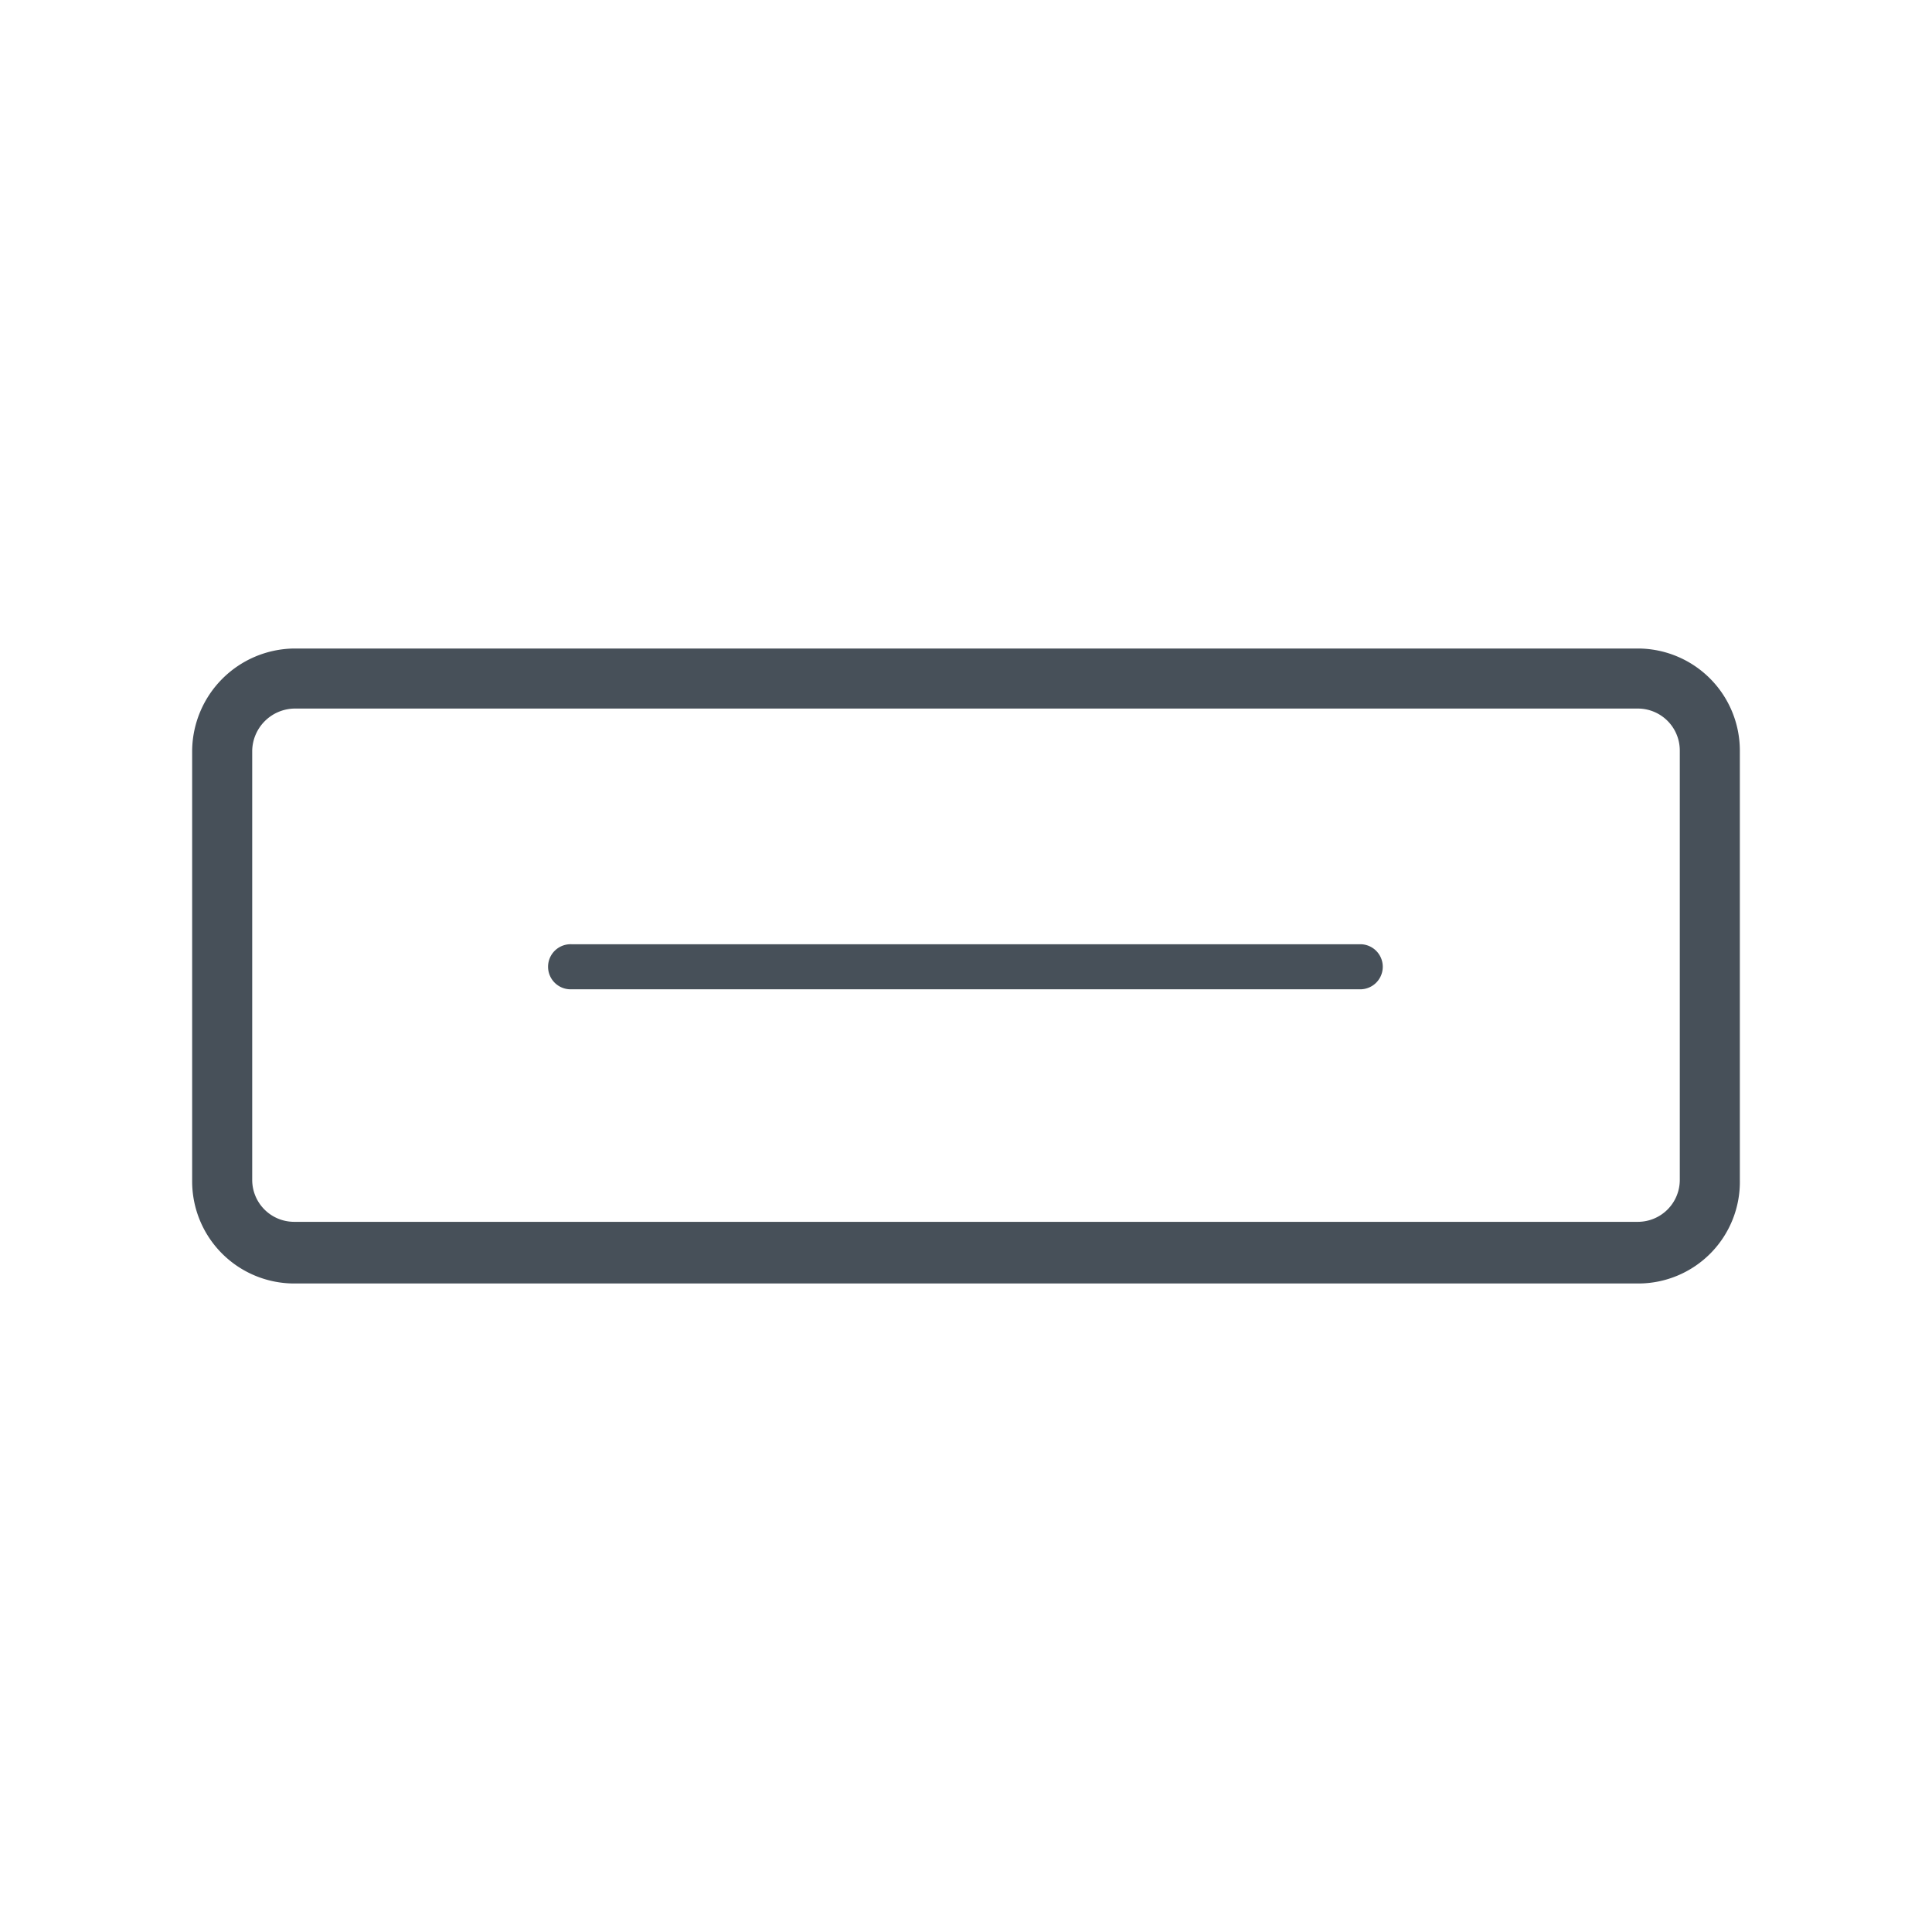 <svg xmlns="http://www.w3.org/2000/svg" width="24" height="24" viewBox="0 0 24 24">
  <g id="Icon" transform="translate(-513 -245)">
    <rect id="Rectangle_950" data-name="Rectangle 950" width="24" height="24" transform="translate(513 245)" fill="none"/>
    <g id="Amica_-_AGD__Piekarniki_kuchnie_wolnostojące_płyty_okapy-18" data-name="Amica - AGD_ Piekarniki, kuchnie wolnostojące, płyty, okapy-18" transform="translate(515.387 253.056)">
      <g id="Group_1267" data-name="Group 1267">
        <path id="Path_2833" data-name="Path 2833" d="M17.958,7.888H1.268A1.269,1.269,0,0,1,0,6.62V1.268A1.282,1.282,0,0,1,1.268,0h16.69a1.269,1.269,0,0,1,1.268,1.268V6.6A1.262,1.262,0,0,1,17.958,7.888ZM1.268.746a.534.534,0,0,0-.522.522V6.6a.521.521,0,0,0,.522.522h16.69a.521.521,0,0,0,.522-.522V1.268a.521.521,0,0,0-.522-.522Z" fill="#475059"/>
      </g>
      <g id="Group_1268" data-name="Group 1268" transform="translate(4.438 3.674)">
        <path id="Path_2834" data-name="Path 2834" d="M33.889,20.259H24.08a.28.28,0,1,1,0-.559h9.809a.28.28,0,0,1,0,.559Z" transform="translate(-23.8 -19.7)" fill="#475059"/>
      </g>
    </g>
  </g>
</svg>
